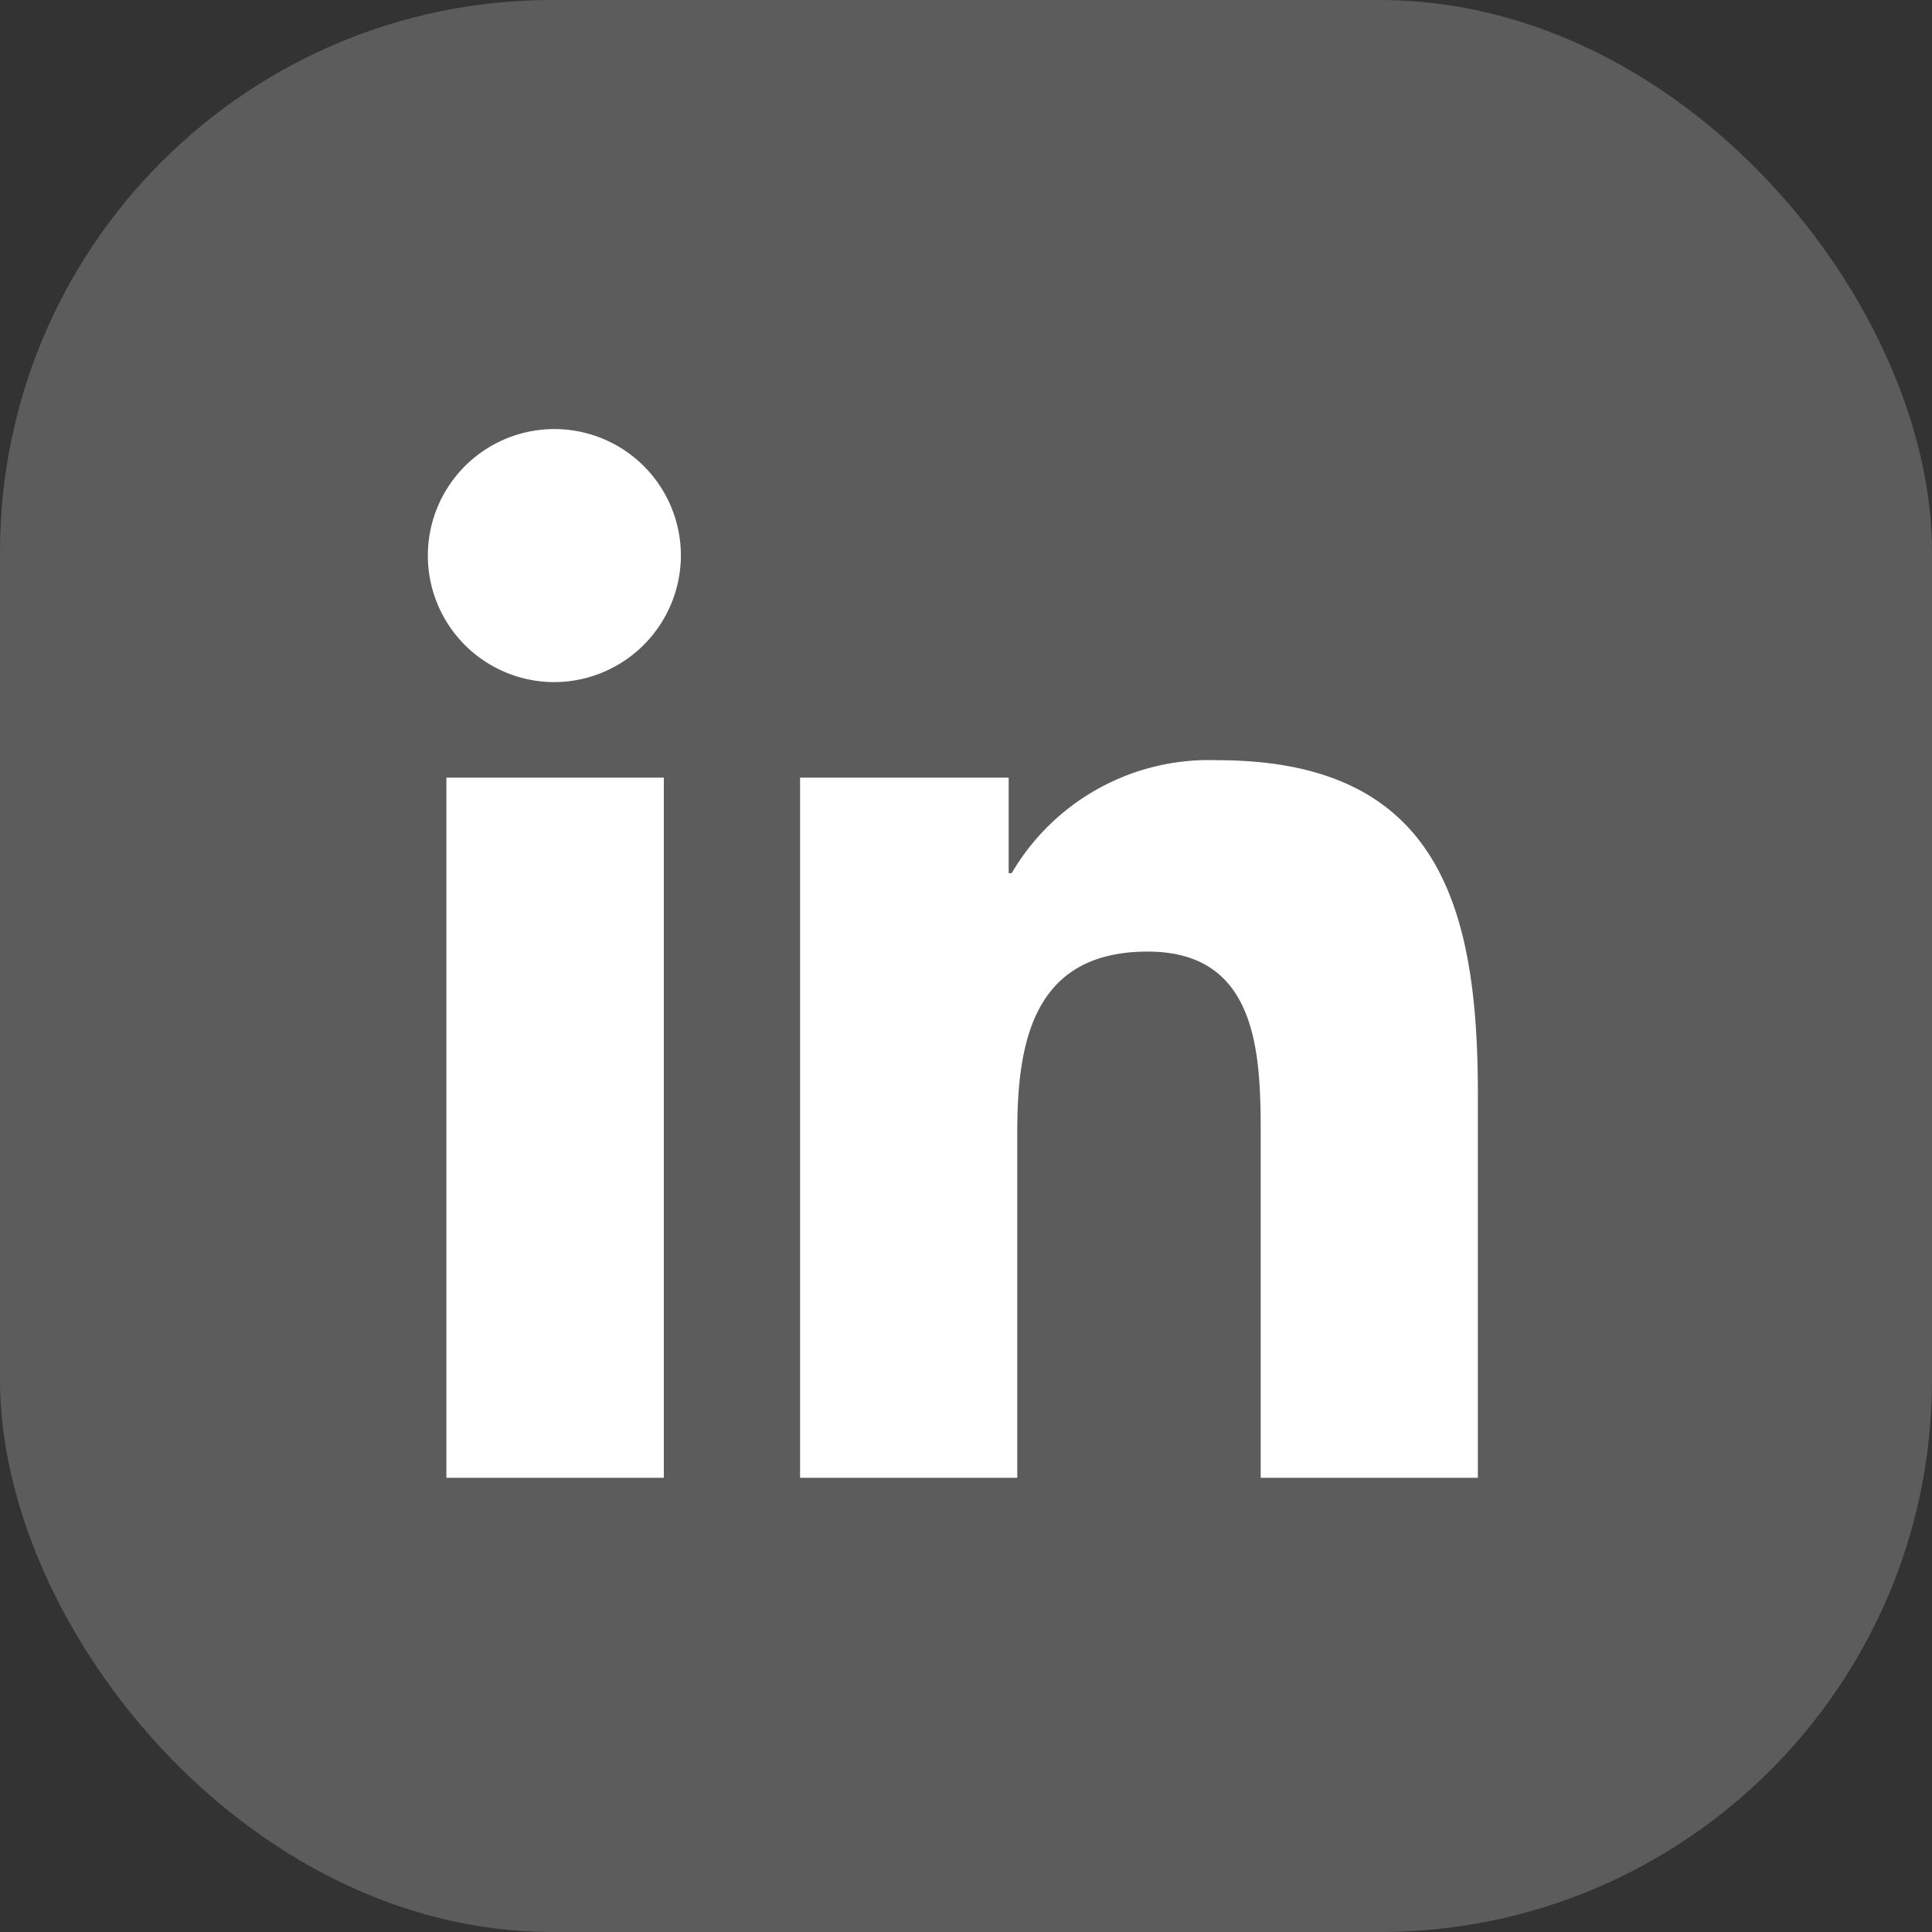 <svg xmlns="http://www.w3.org/2000/svg" width="35" height="35" viewBox="0 0 35 35"><rect x="0" y="0" width="35" height="35" fill="#333333" stroke="none"/><defs><style>.a,.b{fill:#fff;}.a{opacity:0.201;}</style></defs><g transform="translate(-1489 -7173)"><rect class="a" width="35" height="35" rx="10" transform="translate(1489 7173)"/><path class="b" d="M4.253,19H.314V6.316H4.253ZM2.281,4.585a2.292,2.292,0,1,1,2.281-2.3A2.3,2.3,0,0,1,2.281,4.585ZM19,19H15.066V12.826c0-1.472-.03-3.359-2.048-3.359-2.048,0-2.362,1.6-2.362,3.253V19H6.721V6.316H10.5v1.73h.055A4.139,4.139,0,0,1,14.282,6C18.269,6,19,8.623,19,12.033V19Z" transform="translate(1496.773 7180.772)"/></g></svg>